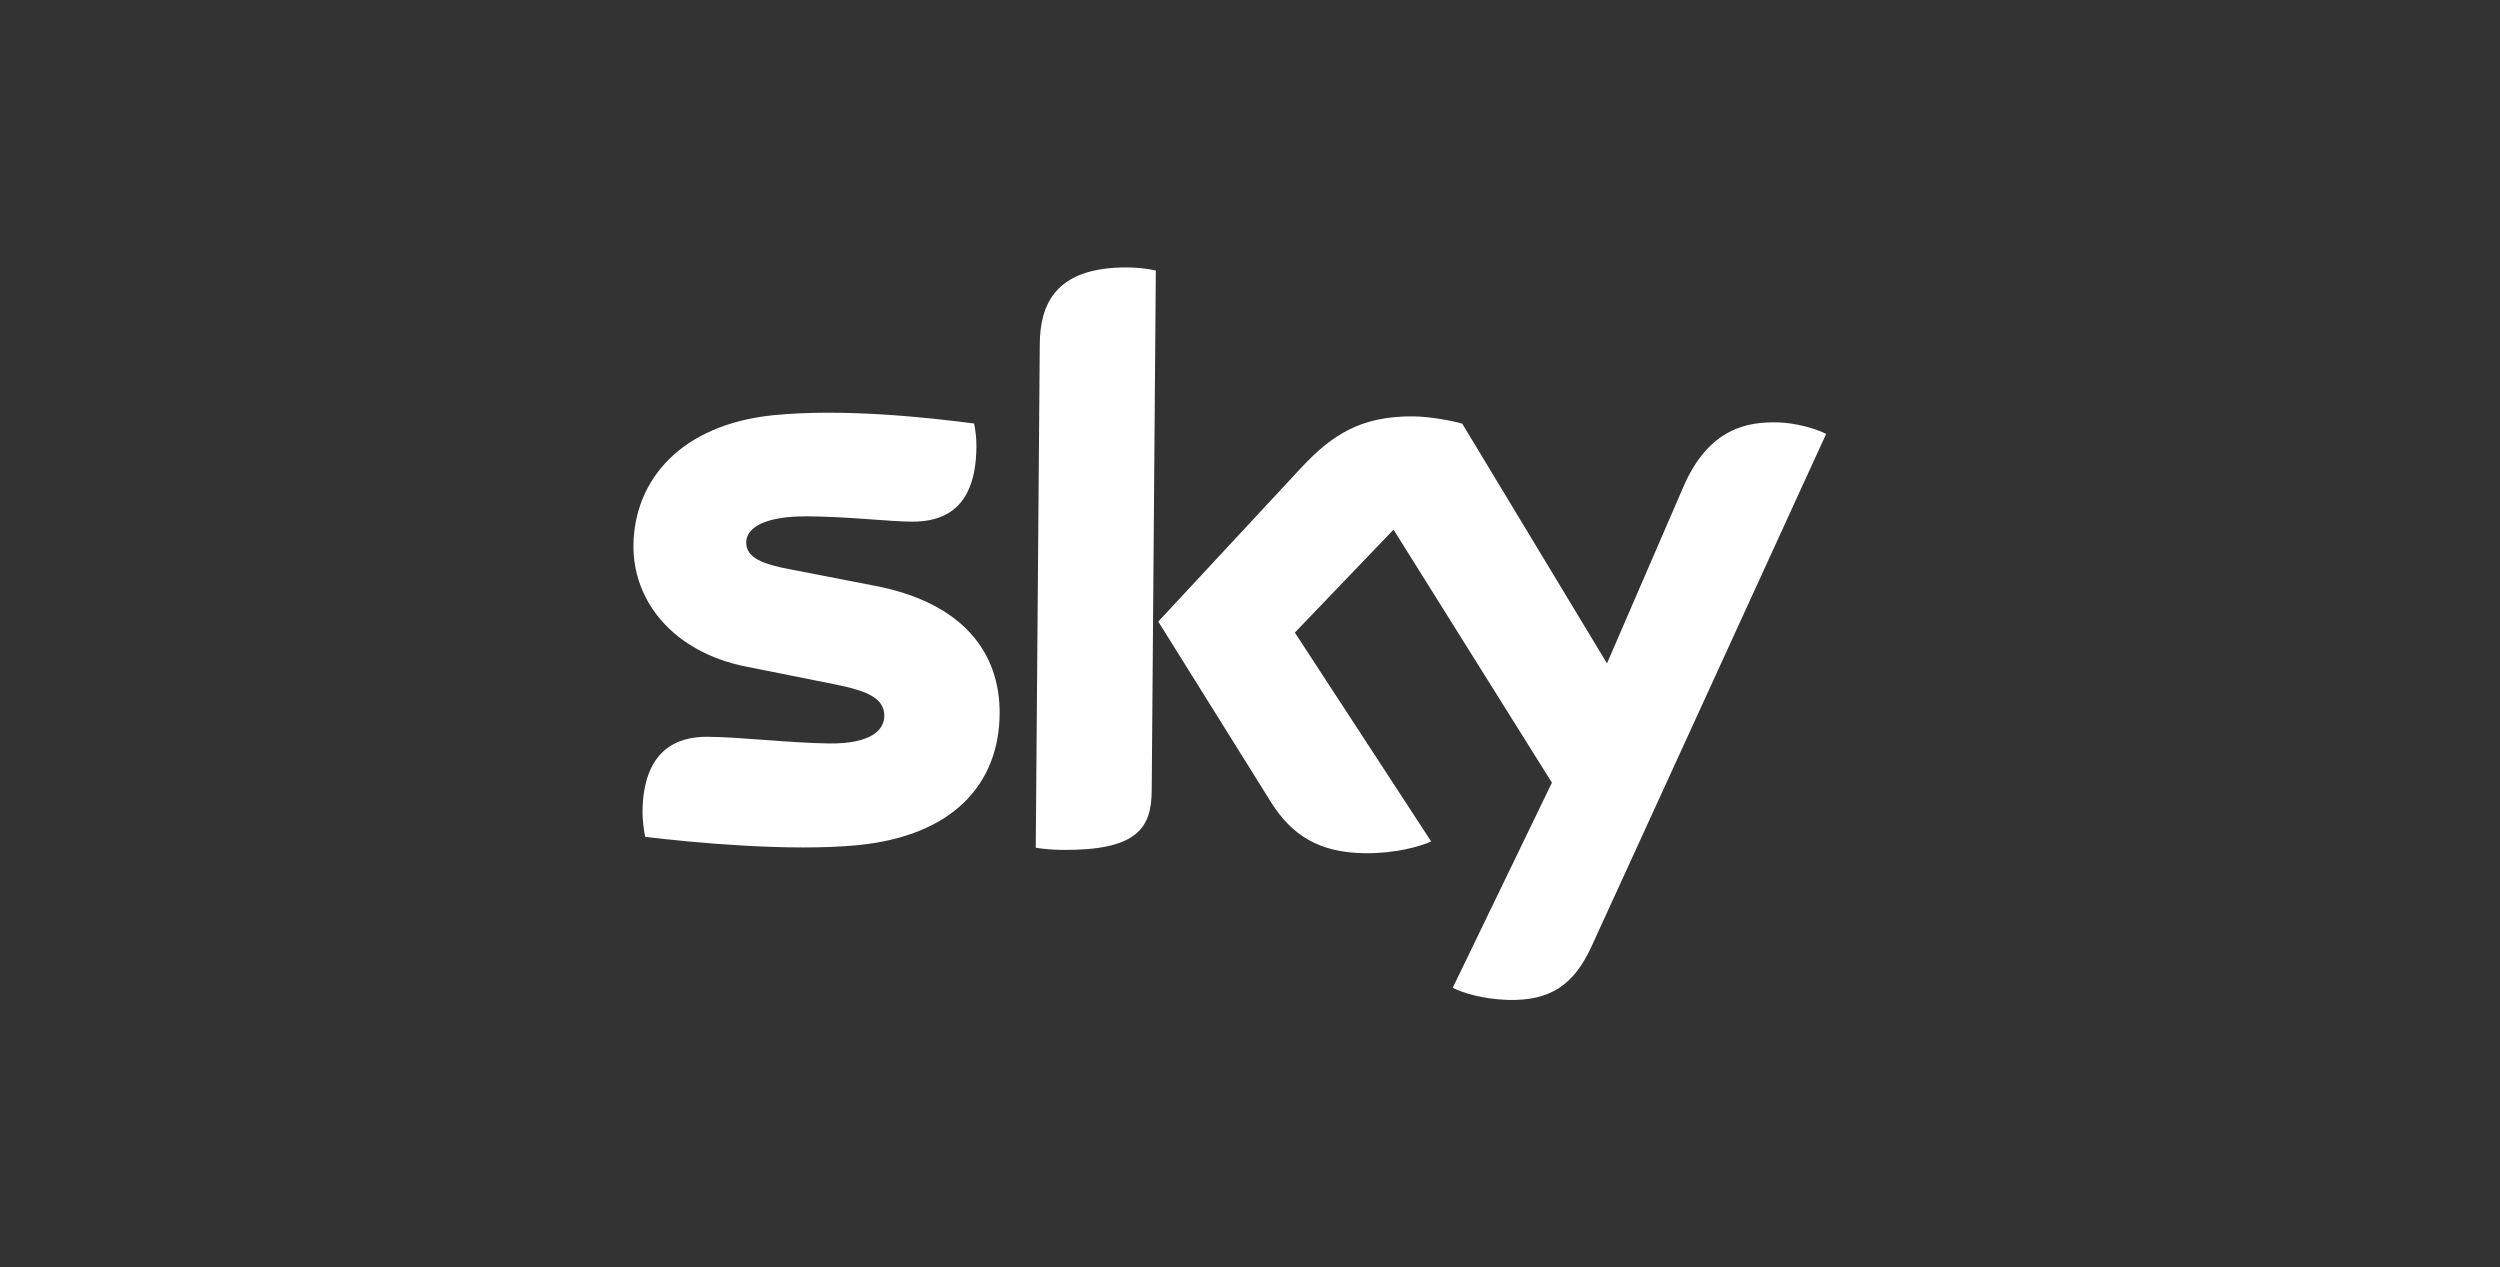 <svg width="73" height="37" viewBox="0 0 73 37" fill="none" xmlns="http://www.w3.org/2000/svg">
<rect x="0" y="0" width="73" height="37" fill="#333333" stroke="none"/>
<path d="M29.189 20.839C29.174 22.907 27.811 24.402 25.065 24.677C23.077 24.873 20.207 24.602 18.84 24.436C18.795 24.214 18.761 23.939 18.761 23.717C18.776 21.913 19.747 21.506 20.663 21.514C21.616 21.521 23.111 21.698 24.218 21.709C25.446 21.721 25.819 21.306 25.822 20.911C25.826 20.391 25.34 20.177 24.387 19.985L21.785 19.465C19.627 19.032 18.486 17.529 18.497 15.936C18.512 14.008 19.891 12.399 22.58 12.124C24.613 11.921 27.088 12.189 28.444 12.366C28.489 12.599 28.515 12.818 28.511 13.059C28.496 14.863 27.544 15.239 26.628 15.232C25.928 15.228 24.839 15.088 23.589 15.077C22.324 15.066 21.793 15.412 21.789 15.838C21.785 16.29 22.282 16.478 23.077 16.625L25.555 17.107C28.116 17.601 29.204 19.058 29.189 20.839ZM33.63 23.092C33.622 24.199 33.181 24.835 31.02 24.817C30.733 24.813 30.485 24.794 30.244 24.753L30.361 10.068C30.368 8.95 30.756 7.79 32.937 7.809C33.212 7.812 33.49 7.842 33.75 7.899L33.63 23.092ZM42.42 28.843C42.706 28.993 43.286 29.17 44.013 29.197C45.271 29.234 45.956 28.76 46.472 27.637L53.323 12.671C53.048 12.52 52.43 12.347 51.929 12.335C51.059 12.309 49.896 12.475 49.142 14.245L46.924 19.371L42.699 12.373C42.424 12.287 41.749 12.162 41.26 12.158C39.746 12.147 38.902 12.693 38.013 13.639L33.822 18.15L37.125 23.442C37.735 24.406 38.544 24.903 39.866 24.914C40.736 24.922 41.456 24.722 41.791 24.572L37.81 18.471L40.691 15.465L45.316 22.854L42.42 28.843Z" fill="white"/>
</svg>
